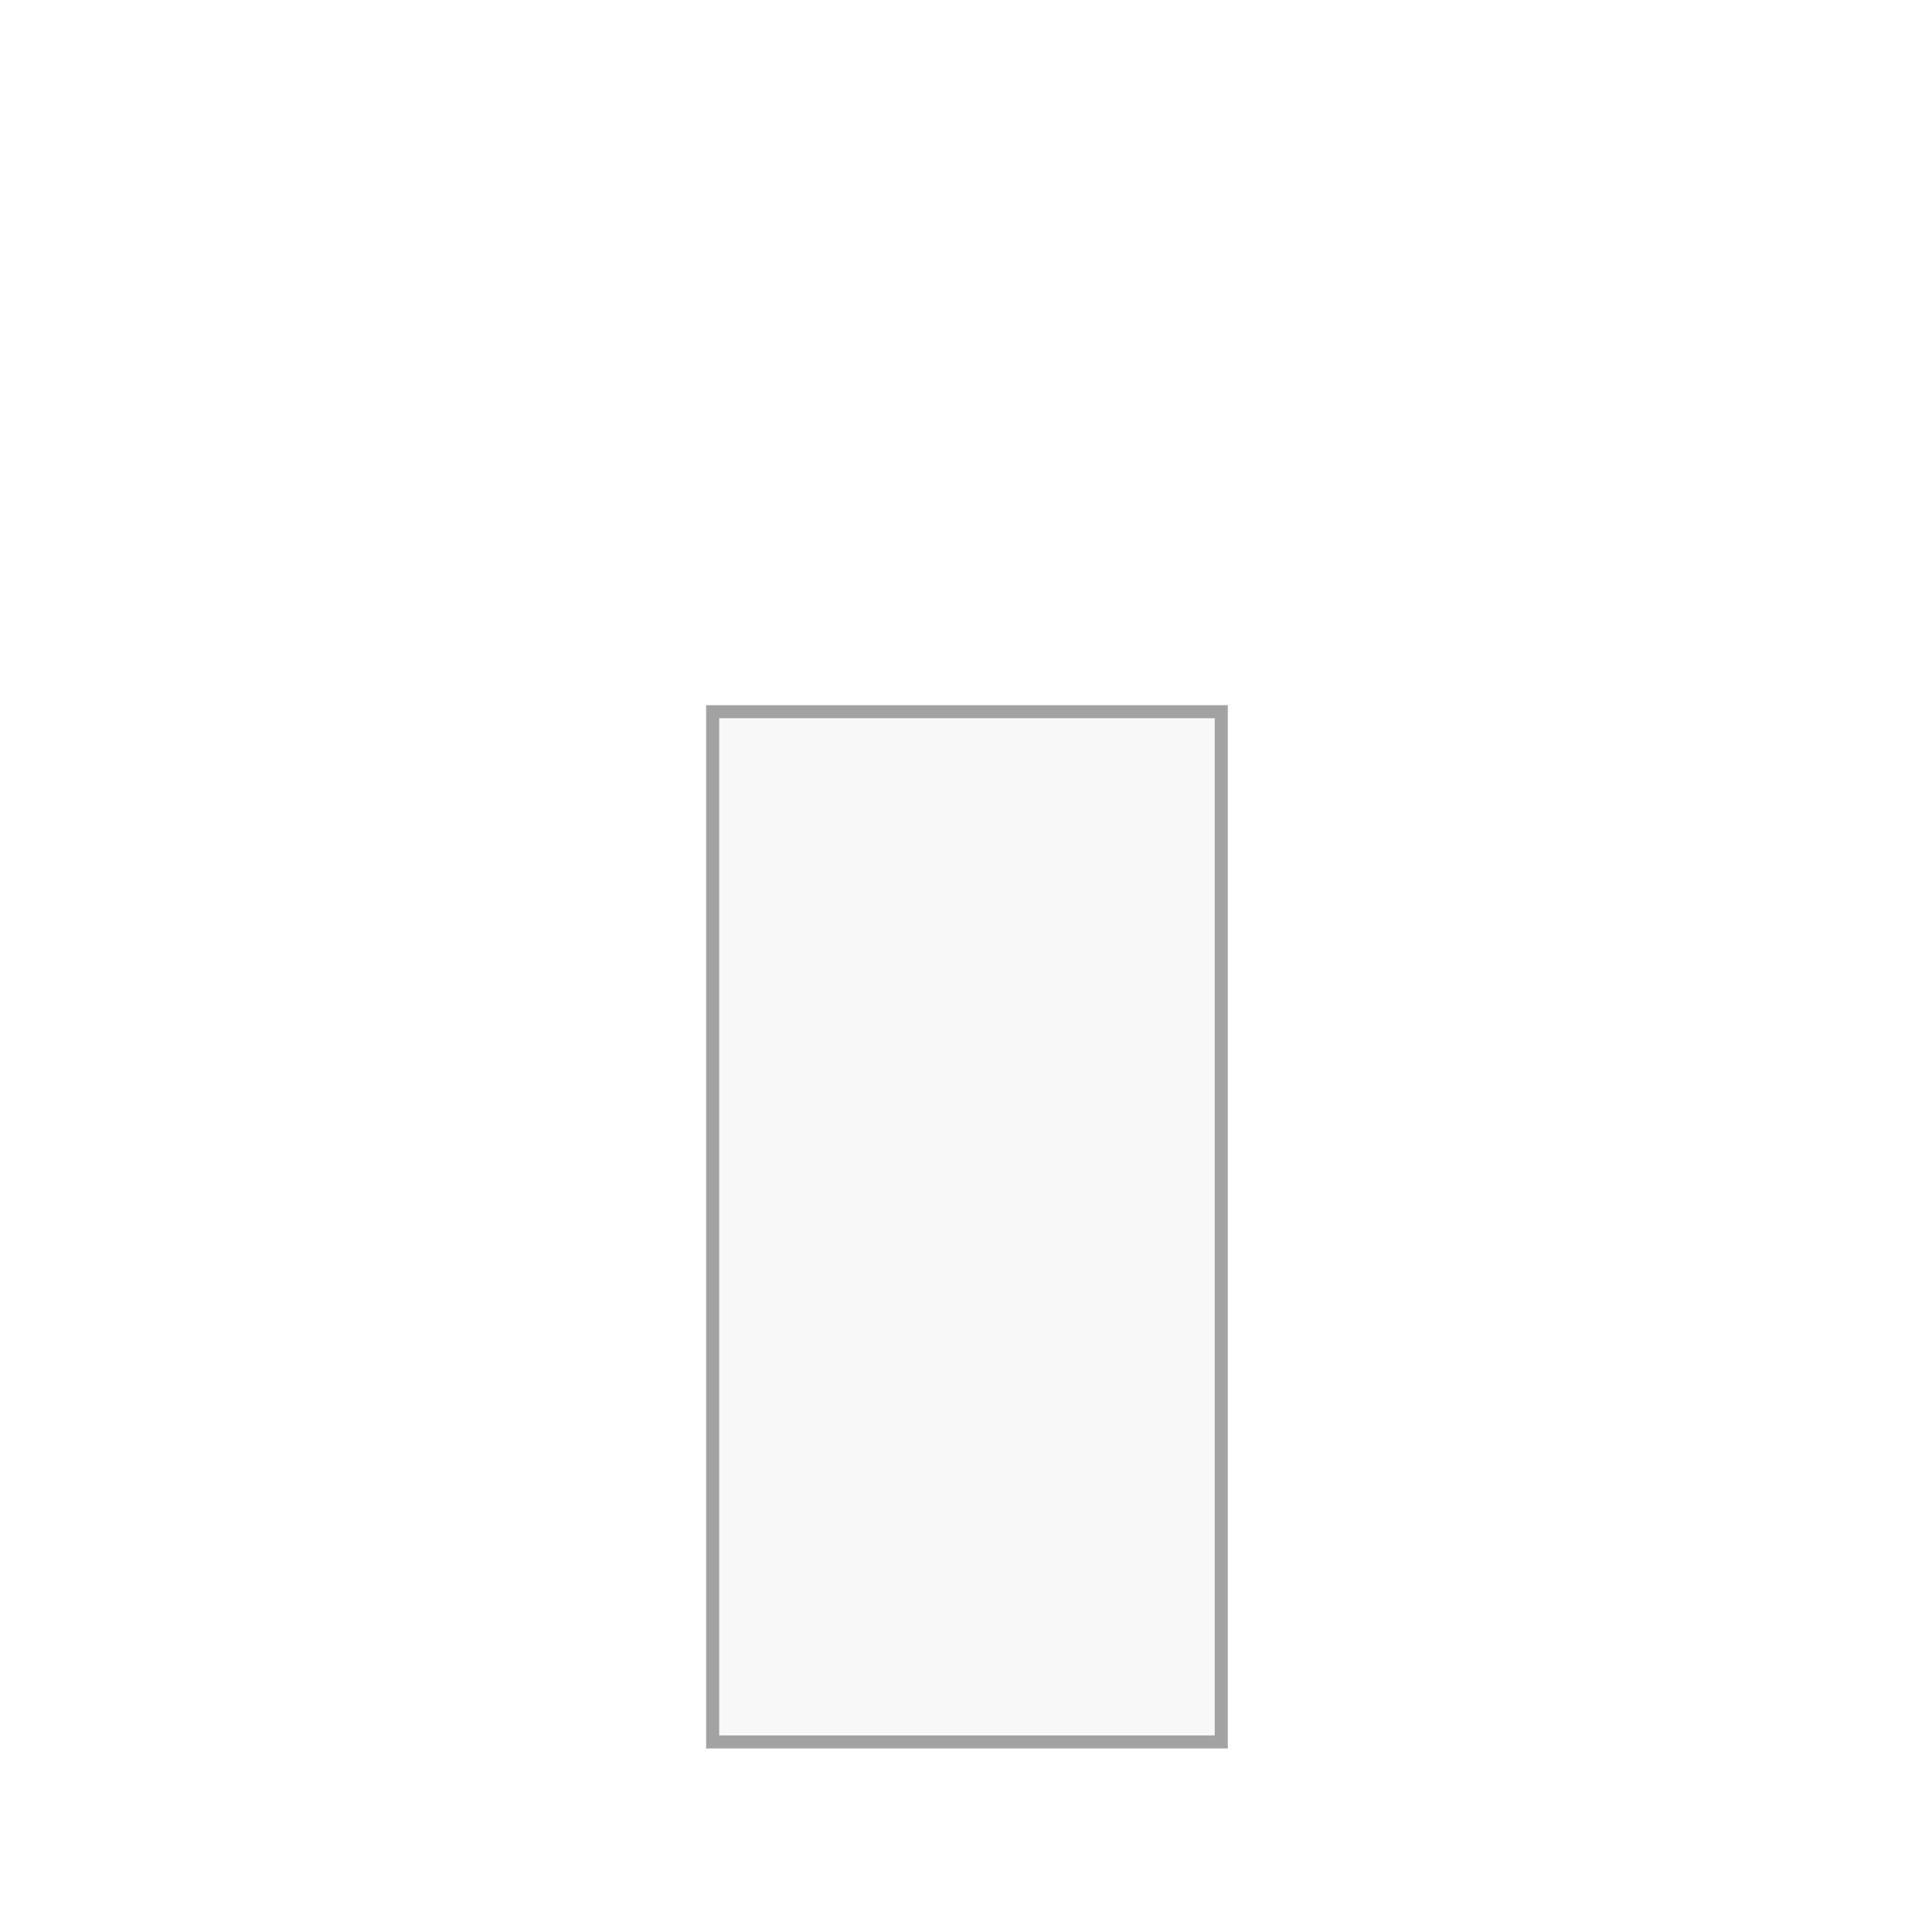 <svg width="1000" height="1000" viewBox="0 0 1000 1000" fill="none" xmlns="http://www.w3.org/2000/svg">
<rect width="1000" height="1000" fill="white"/>
<rect x="368.875" y="368.375" width="263.25" height="533.25" fill="#F8F8F8"/>
<rect x="368.875" y="368.375" width="263.25" height="533.25" stroke="#A2A2A2" stroke-width="6.75"/>
</svg>
